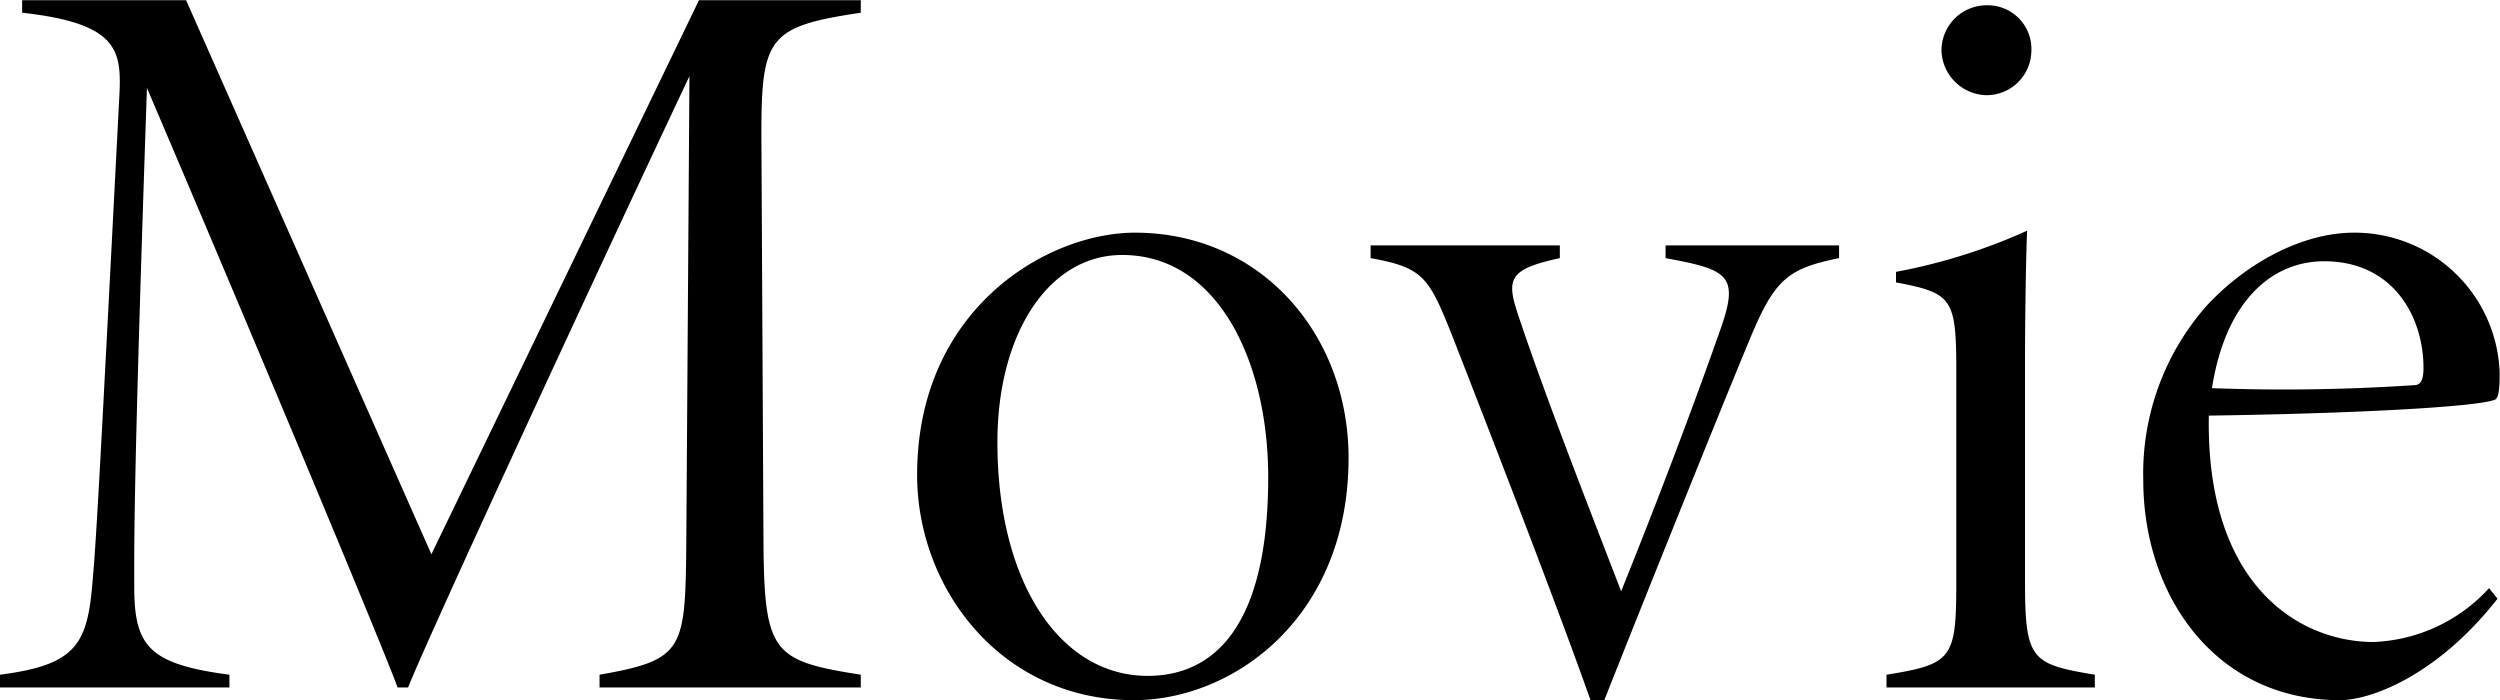<svg xmlns="http://www.w3.org/2000/svg" width="151.286" height="42.38" viewBox="0 0 151.286 42.38">
  <defs>
    <style>
      .cls-1 {
        fill-rule: evenodd;
      }
    </style>
  </defs>
  <path id="Movie" class="cls-1" d="M921.184,8973.72v-0.77c-5.247-.83-5.823-1.28-5.887-7.74l-0.128-24.96c0-5.89.448-6.53,6.015-7.36v-0.76h-9.791L895.2,8965.66l-14.846-33.53h-9.92v0.76c5.76,0.64,6.016,2.24,5.888,4.93-1.216,23.55-1.408,27.2-1.664,29.89-0.32,3.52-1.152,4.67-5.567,5.24v0.77h13.886v-0.77c-4.863-.64-5.759-1.72-5.759-5.31,0-2.62-.064-5.82.768-30.2,7.423,17.4,14.463,34.3,15.166,36.28h0.64c1.088-2.81,11.519-25.34,17.023-36.99l-0.192,28.48c-0.064,6.27-.192,6.85-5.248,7.74v0.77h15.807Zm3.409-12.86c0,6.91,5.119,13.63,13.118,13.63,6.016,0,12.991-4.99,12.991-14.66,0-7.48-5.311-13.63-12.927-13.63C932.464,8946.2,924.593,8950.81,924.593,8960.86Zm21.246,0.13c0,9.02-3.264,12.03-7.3,12.03-5.247,0-9.087-5.57-9.087-14.15,0-6.52,3.072-11.32,7.551-11.32C942.831,8947.55,945.839,8954.07,945.839,8960.99Zm34.546-14.02h-10.5v0.77c3.776,0.7,4.48,1.02,3.328,4.29-1.344,3.84-3.584,9.85-6.016,15.87-2.048-5.31-4.479-11.52-6.143-16.45-0.832-2.43-.768-3.01,2.432-3.71v-0.77H952.036v0.77c3.2,0.58,3.519,1.15,4.927,4.67,3.072,7.87,6.4,16.51,8.383,22.08h0.832c1.92-4.86,6.72-16.83,8.768-21.76,1.535-3.71,2.3-4.35,5.439-4.99v-0.77Zm11.636-11.77a2.643,2.643,0,0,0-2.687-2.76,2.733,2.733,0,0,0-2.752,2.76,2.786,2.786,0,0,0,2.688,2.68A2.712,2.712,0,0,0,992.021,8935.2Zm3.84,38.52v-0.77c-3.84-.64-4.224-0.89-4.224-5.63v-13.31c0-2.88.064-6.65,0.129-7.93a34.639,34.639,0,0,1-7.936,2.49v0.64c3.392,0.64,3.648.96,3.648,5.31v12.87c0,4.6-.256,4.92-4.224,5.56v0.77h12.607Zm23.859-6.01a9.986,9.986,0,0,1-6.98,3.26c-4.54,0-10.17-3.46-9.98-13.7,8.58-.12,16.06-0.51,17.28-0.95,0.26-.07.32-0.65,0.32-1.61a8.78,8.78,0,0,0-8.83-8.51c-3.01,0-6.4,1.73-8.9,4.42a15.326,15.326,0,0,0-3.837,10.56c0,6.97,4.347,13.31,11.907,13.31,1.79,0,5.82-1.41,9.53-6.14Zm-3.97-13.32c0,0.64-.13.96-0.45,1.03a118.436,118.436,0,0,1-12.35.19c0.83-5.31,3.65-7.68,6.79-7.68C1013.9,8947.93,1015.75,8951.26,1015.75,8954.39Z" transform="translate(-869.094 -8932.12)"/>
</svg>

